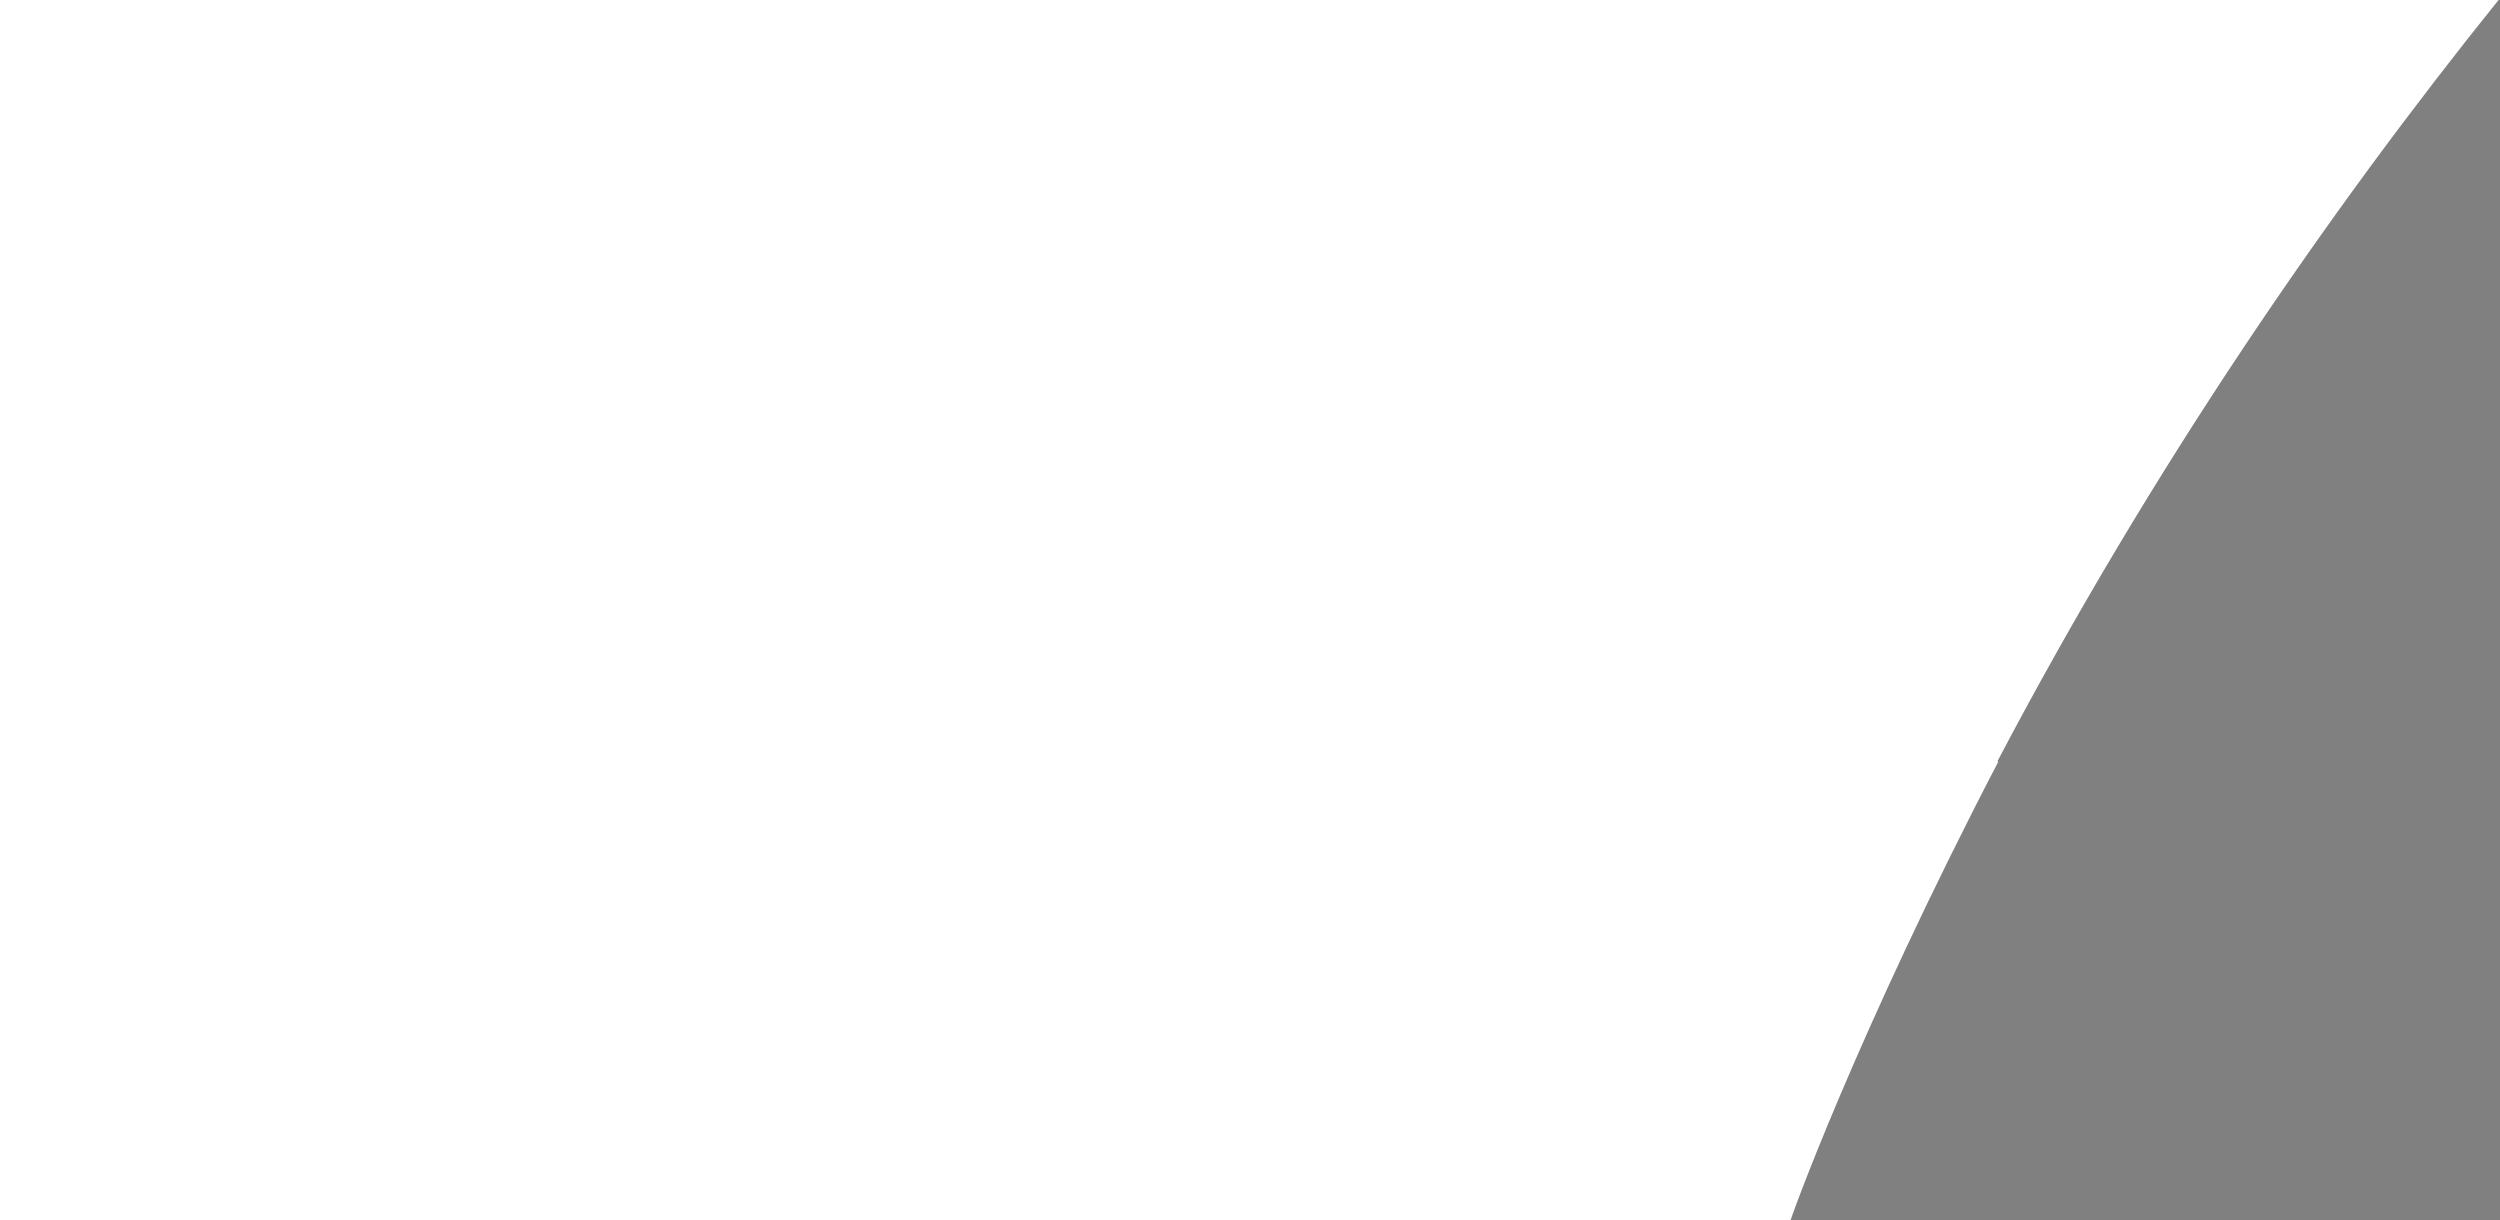 <svg xmlns="http://www.w3.org/2000/svg" xml:space="preserve" style="enable-background:new 0 0 1393 680" viewBox="0 0 1393 680"><rect x="0" y="0" width="1393" height="680" fill="#808080" stroke="none"/><linearGradient id="a" x1="0" x2="1393" y1="341" y2="341" gradientTransform="matrix(1 0 0 -1 0 681)" gradientUnits="userSpaceOnUse"><stop offset="1" style="stop-color:#fff"/><stop offset="1" style="stop-color:#000"/></linearGradient><path d="M1112.9 424.3c86.4-164.2 184.8-307 280.1-425.3H0v682h997.4c-.5 0 37-104.7 116.1-256.7h-.6z" style="fill:url(#a)"/></svg>